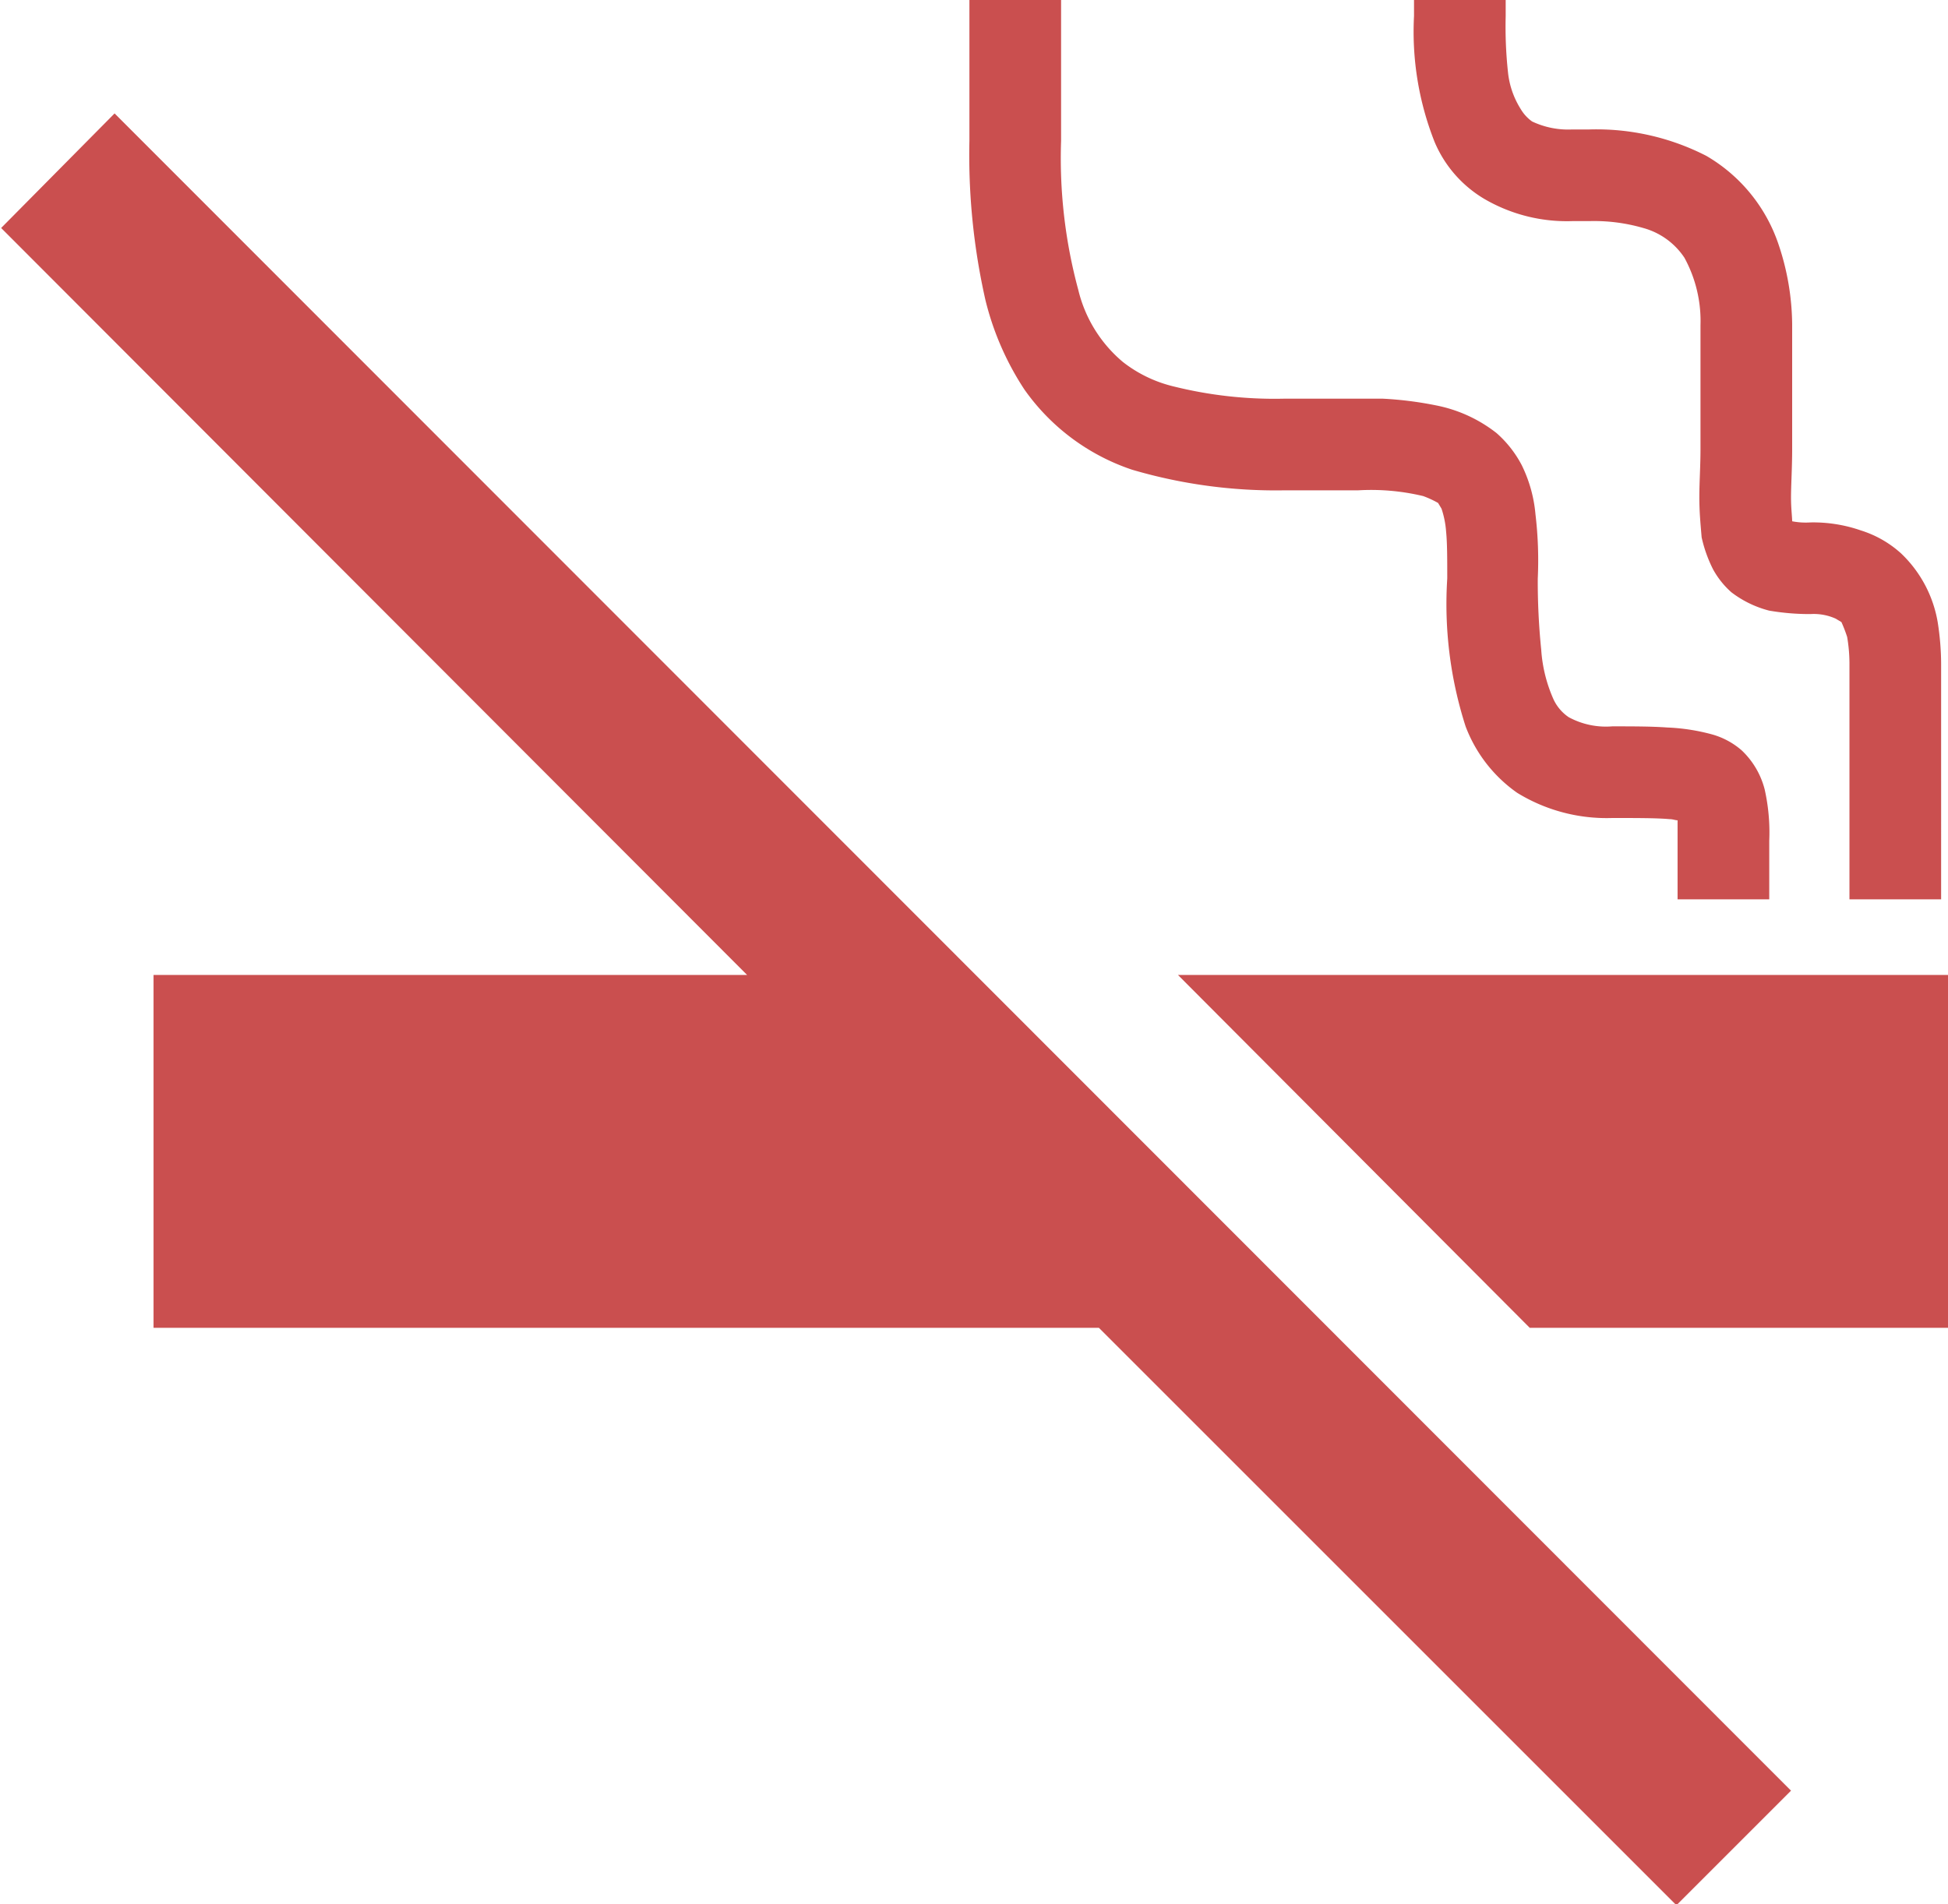 <svg xmlns="http://www.w3.org/2000/svg" width="17" height="16.62" viewBox="0 0 17 16.62"><path d="M.01 1.99l6.51 6.52H1.34v3.08h8.25l5.04 5.04 1-1L1 .99zM8.94 3.4a1.878 1.878 0 00.94.7 4.436 4.436 0 001.32.18h.65a1.954 1.954 0 01.57.05.874.874 0 01.13.06l.03.05a.814.814 0 01.04.2c.01.1.01.24.01.41a3.49 3.49 0 00.16 1.29 1.245 1.245 0 00.45.58 1.491 1.491 0 00.83.22c.22 0 .39 0 .5.01.03 0 .05.01.07.01v.69h.8v-.51a1.715 1.715 0 00-.04-.45.712.712 0 00-.2-.34.666.666 0 00-.26-.14 1.756 1.756 0 00-.39-.06c-.14-.01-.3-.01-.48-.01a.681.681 0 01-.38-.08.384.384 0 01-.13-.15 1.267 1.267 0 01-.11-.44 5.853 5.853 0 01-.03-.62 3.414 3.414 0 00-.02-.56 1.214 1.214 0 00-.12-.43.973.973 0 00-.22-.28 1.24 1.24 0 00-.52-.24 3.164 3.164 0 00-.47-.06h-.87a3.648 3.648 0 01-.97-.11 1.152 1.152 0 01-.43-.21 1.18 1.18 0 01-.39-.63 4.4 4.4 0 01-.15-1.3V-.01h-.8v1.24a5.724 5.724 0 00.14 1.39 2.5 2.5 0 00.34.78zm4.02-1.66a1.43 1.43 0 00.76.19h.15a1.535 1.535 0 01.47.06.63.63 0 01.36.26 1.153 1.153 0 01.14.59v1.08c0 .15-.01.29-.01.42s.01.23.02.35a1.186 1.186 0 00.1.28.742.742 0 00.16.2.917.917 0 00.33.16 2.1 2.1 0 00.36.03.466.466 0 01.22.04l.05.03a1.225 1.225 0 01.05.13 1.4 1.4 0 01.02.23v2.06h.8V5.79a2.38 2.38 0 00-.03-.36 1.077 1.077 0 00-.32-.6.94.94 0 00-.35-.2 1.269 1.269 0 00-.44-.07.622.622 0 01-.16-.01c0-.04-.01-.11-.01-.21s.01-.26.01-.42V2.83a2.232 2.232 0 00-.12-.7 1.416 1.416 0 00-.63-.77 2.1 2.1 0 00-1.02-.23h-.15a.735.735 0 01-.35-.07.357.357 0 01-.1-.11.745.745 0 01-.11-.32 3.7 3.7 0 01-.02-.49v-.15h-.8v.15a2.616 2.616 0 00.18 1.1 1.054 1.054 0 00.44.5zm-2.68 6.77l3.07 3.08H17V8.51h-6.72z" fill="#ca4f4f" fill-rule="evenodd"/></svg>